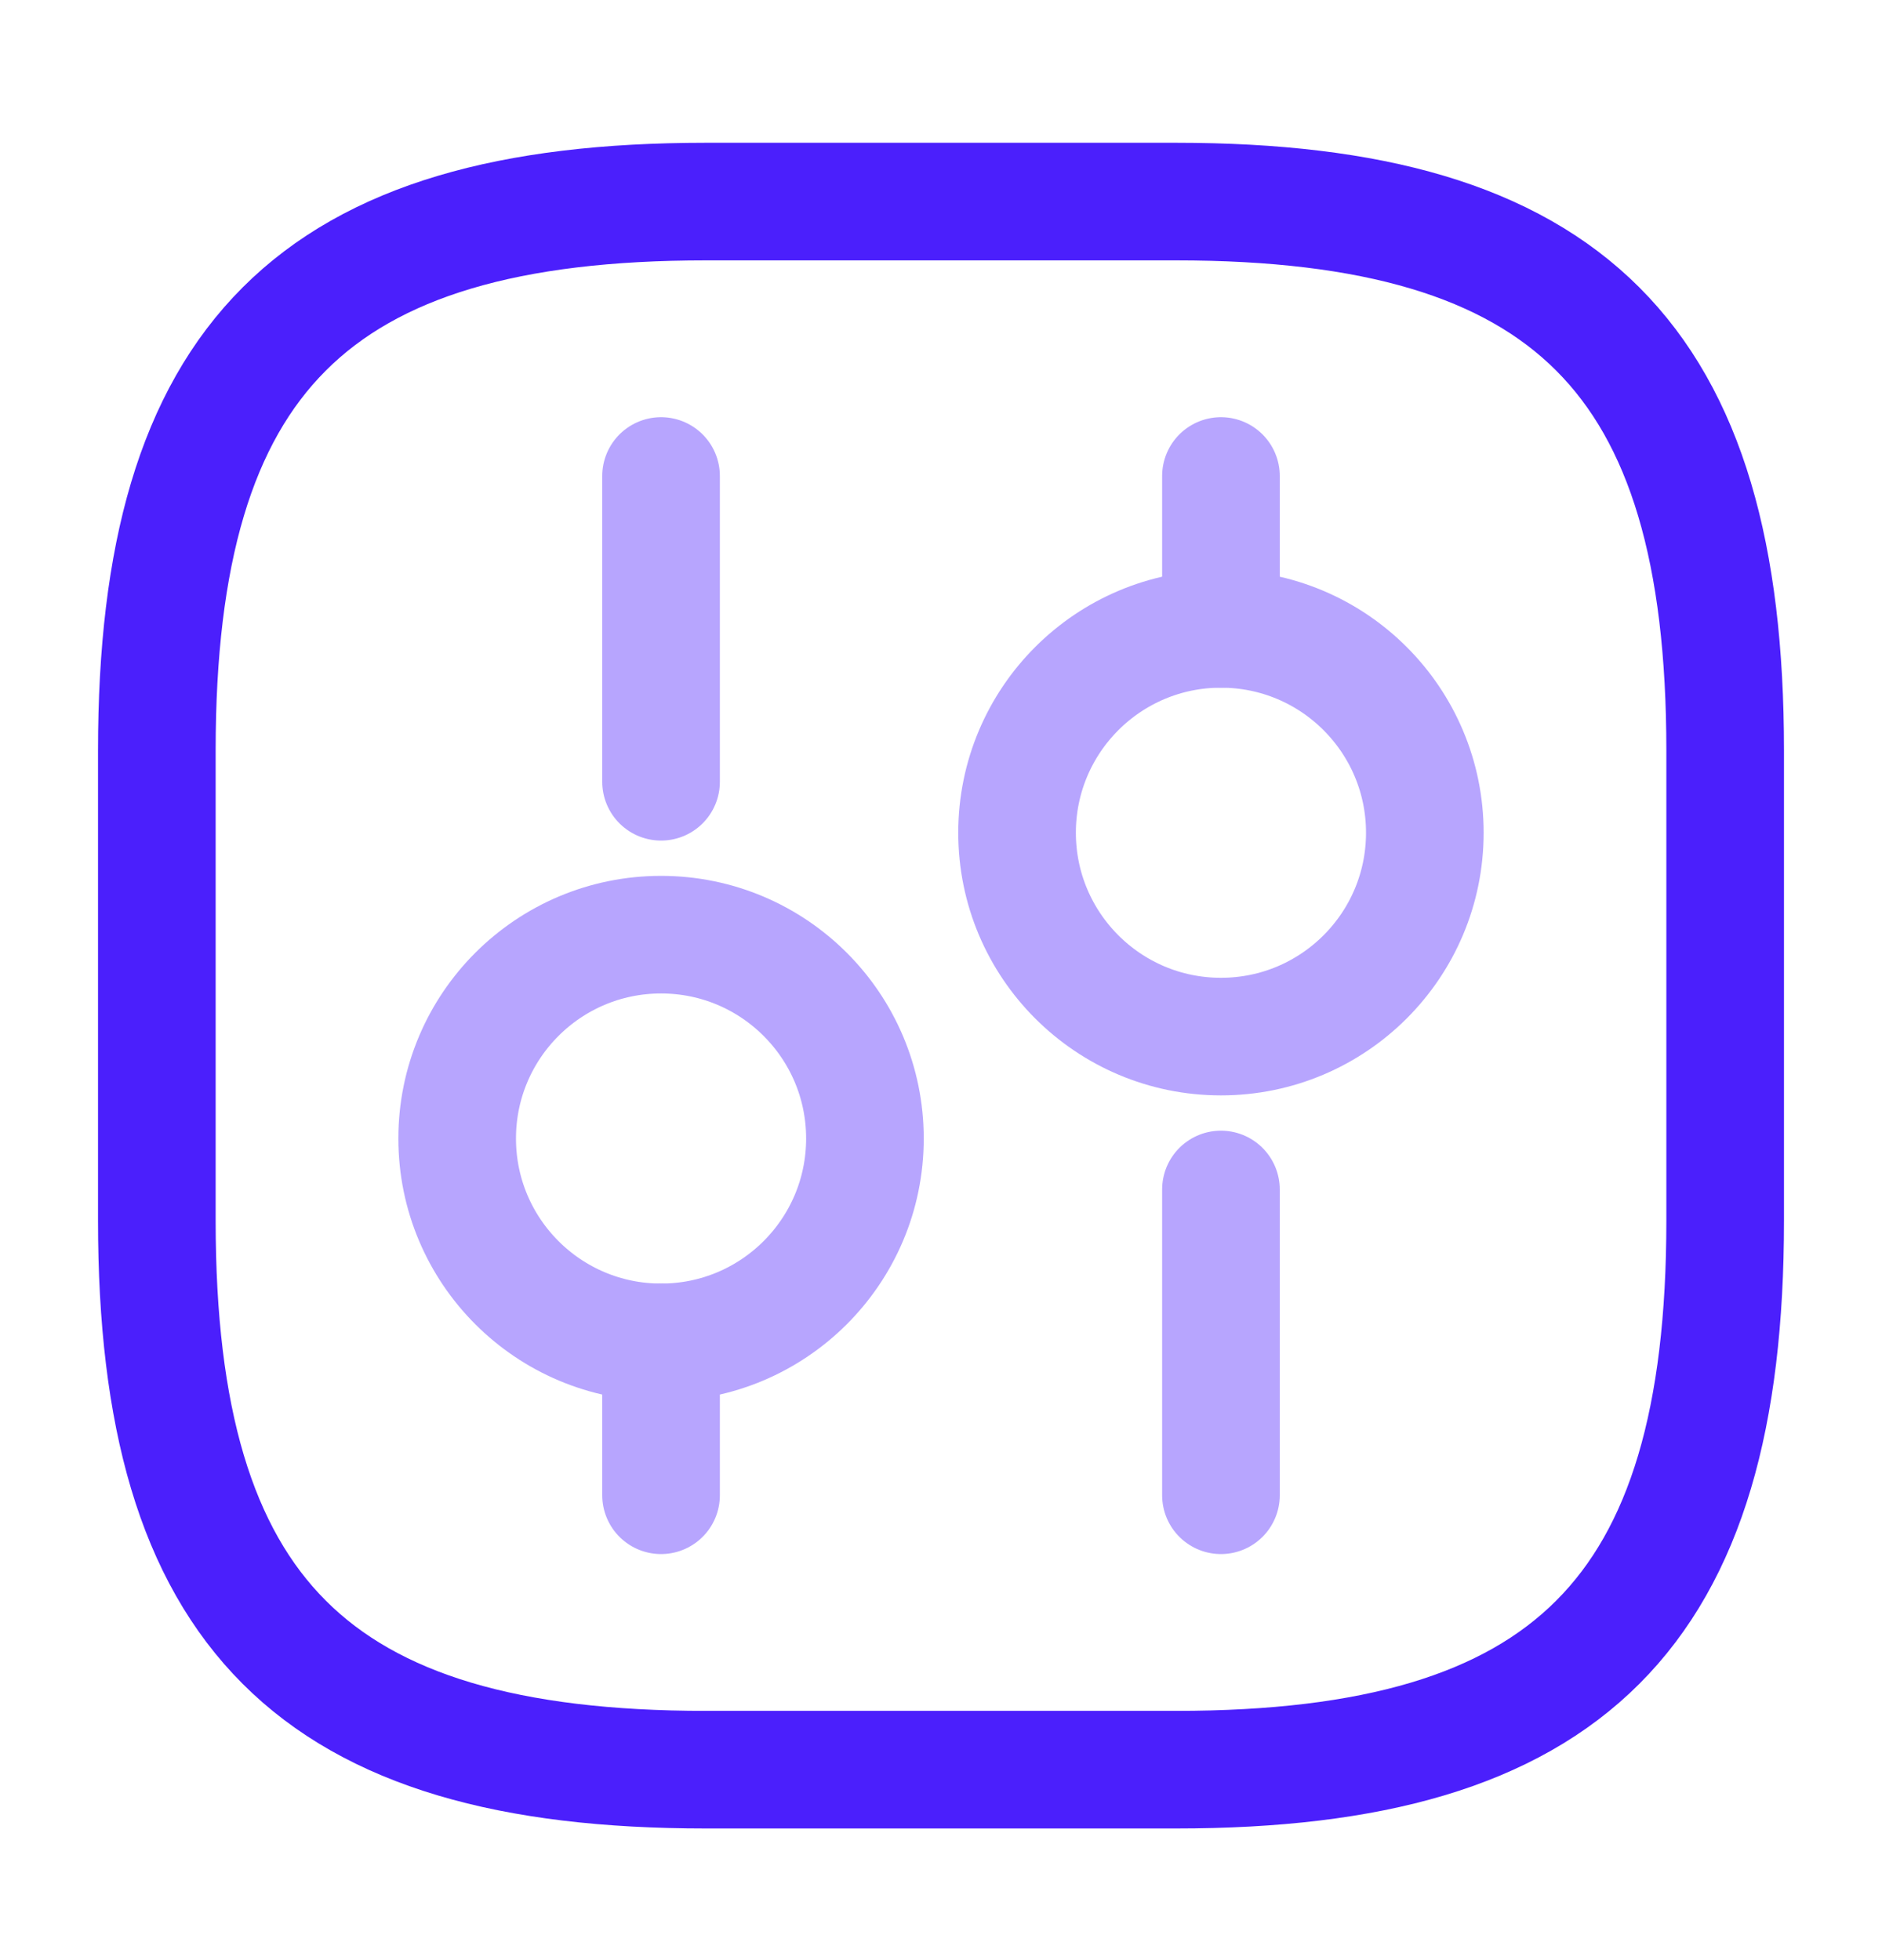 <svg width="24" height="25" viewBox="0 0 24 25" fill="none" xmlns="http://www.w3.org/2000/svg">
<path d="M9 22.571H15C20 22.571 22 20.571 22 15.571V9.571C22 4.571 20 2.571 15 2.571H9C4 2.571 2 4.571 2 9.571V15.571C2 20.571 4 22.571 9 22.571Z" stroke="#4B1FFC" stroke-width="1.5" stroke-linecap="round" stroke-linejoin="round"/>
<g opacity="0.4">
<path d="M15.57 19.071V15.171" stroke="#4B1FFC" stroke-width="1.5" stroke-miterlimit="10" stroke-linecap="round" stroke-linejoin="round"/>
<path d="M15.57 8.021V6.071" stroke="#4B1FFC" stroke-width="1.5" stroke-miterlimit="10" stroke-linecap="round" stroke-linejoin="round"/>
<path d="M15.57 13.221C17.006 13.221 18.17 12.057 18.17 10.621C18.17 9.185 17.006 8.021 15.57 8.021C14.134 8.021 12.97 9.185 12.97 10.621C12.97 12.057 14.134 13.221 15.57 13.221Z" stroke="#4B1FFC" stroke-width="1.5" stroke-miterlimit="10" stroke-linecap="round" stroke-linejoin="round"/>
<path d="M8.43 19.071V17.121" stroke="#4B1FFC" stroke-width="1.5" stroke-miterlimit="10" stroke-linecap="round" stroke-linejoin="round"/>
<path d="M8.43 9.971V6.071" stroke="#4B1FFC" stroke-width="1.5" stroke-miterlimit="10" stroke-linecap="round" stroke-linejoin="round"/>
<path d="M8.43 17.121C9.866 17.121 11.03 15.957 11.03 14.521C11.03 13.085 9.866 11.921 8.43 11.921C6.994 11.921 5.83 13.085 5.83 14.521C5.83 15.957 6.994 17.121 8.43 17.121Z" stroke="#4B1FFC" stroke-width="1.5" stroke-miterlimit="10" stroke-linecap="round" stroke-linejoin="round"/>
</g>
</svg>
